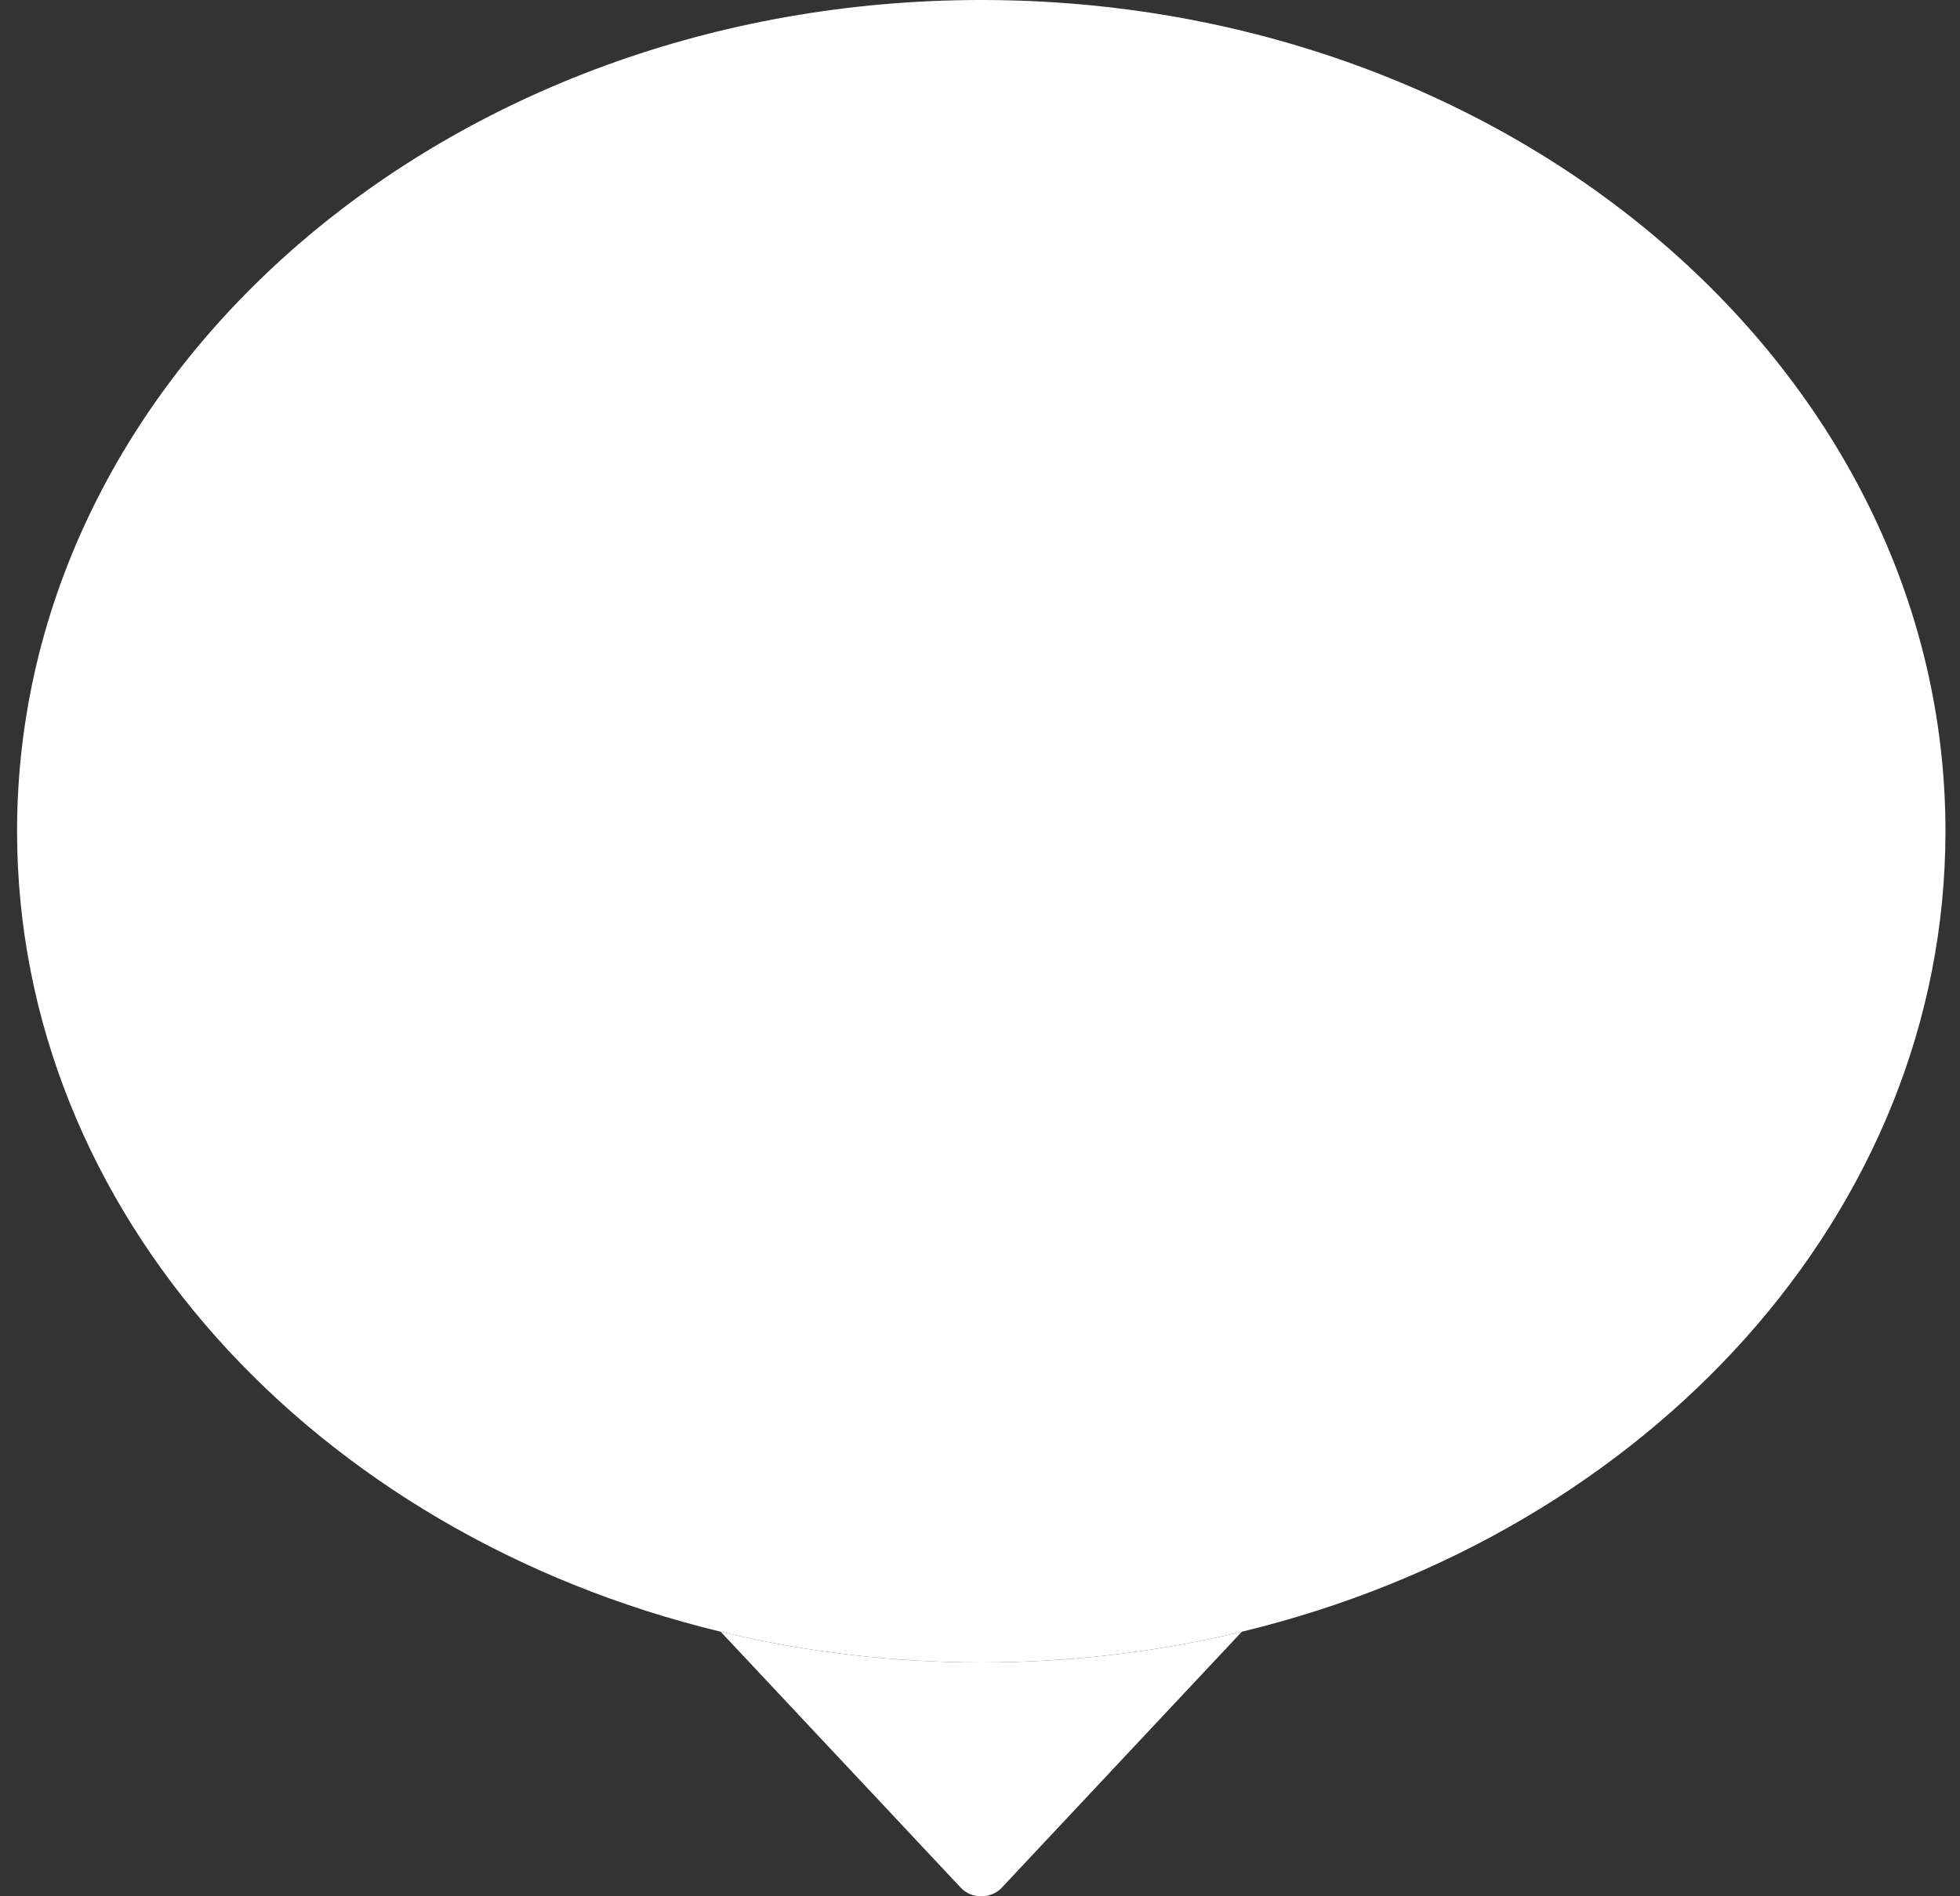 <svg width="62" height="60" viewBox="0 0 62 60" fill="none" xmlns="http://www.w3.org/2000/svg">
<rect x="0" y="0" width="62" height="60" fill="#333333" stroke="none"/>
<path d="M61.54 26.3C61.54 38.362 52.123 48.528 39.283 51.629C36.661 52.262 33.897 52.601 31.04 52.601C28.184 52.601 25.419 52.262 22.797 51.629C9.957 48.528 0.54 38.362 0.54 26.3C0.54 11.775 14.195 0 31.04 0C47.885 0 61.54 11.775 61.54 26.3Z" fill="white"/>
<path d="M39.283 51.629C36.661 52.262 33.897 52.601 31.04 52.601C28.184 52.601 25.419 52.262 22.797 51.629L30.399 59.736C30.729 60.088 31.351 60.088 31.681 59.736L39.283 51.629Z" fill="white"/>
</svg>
